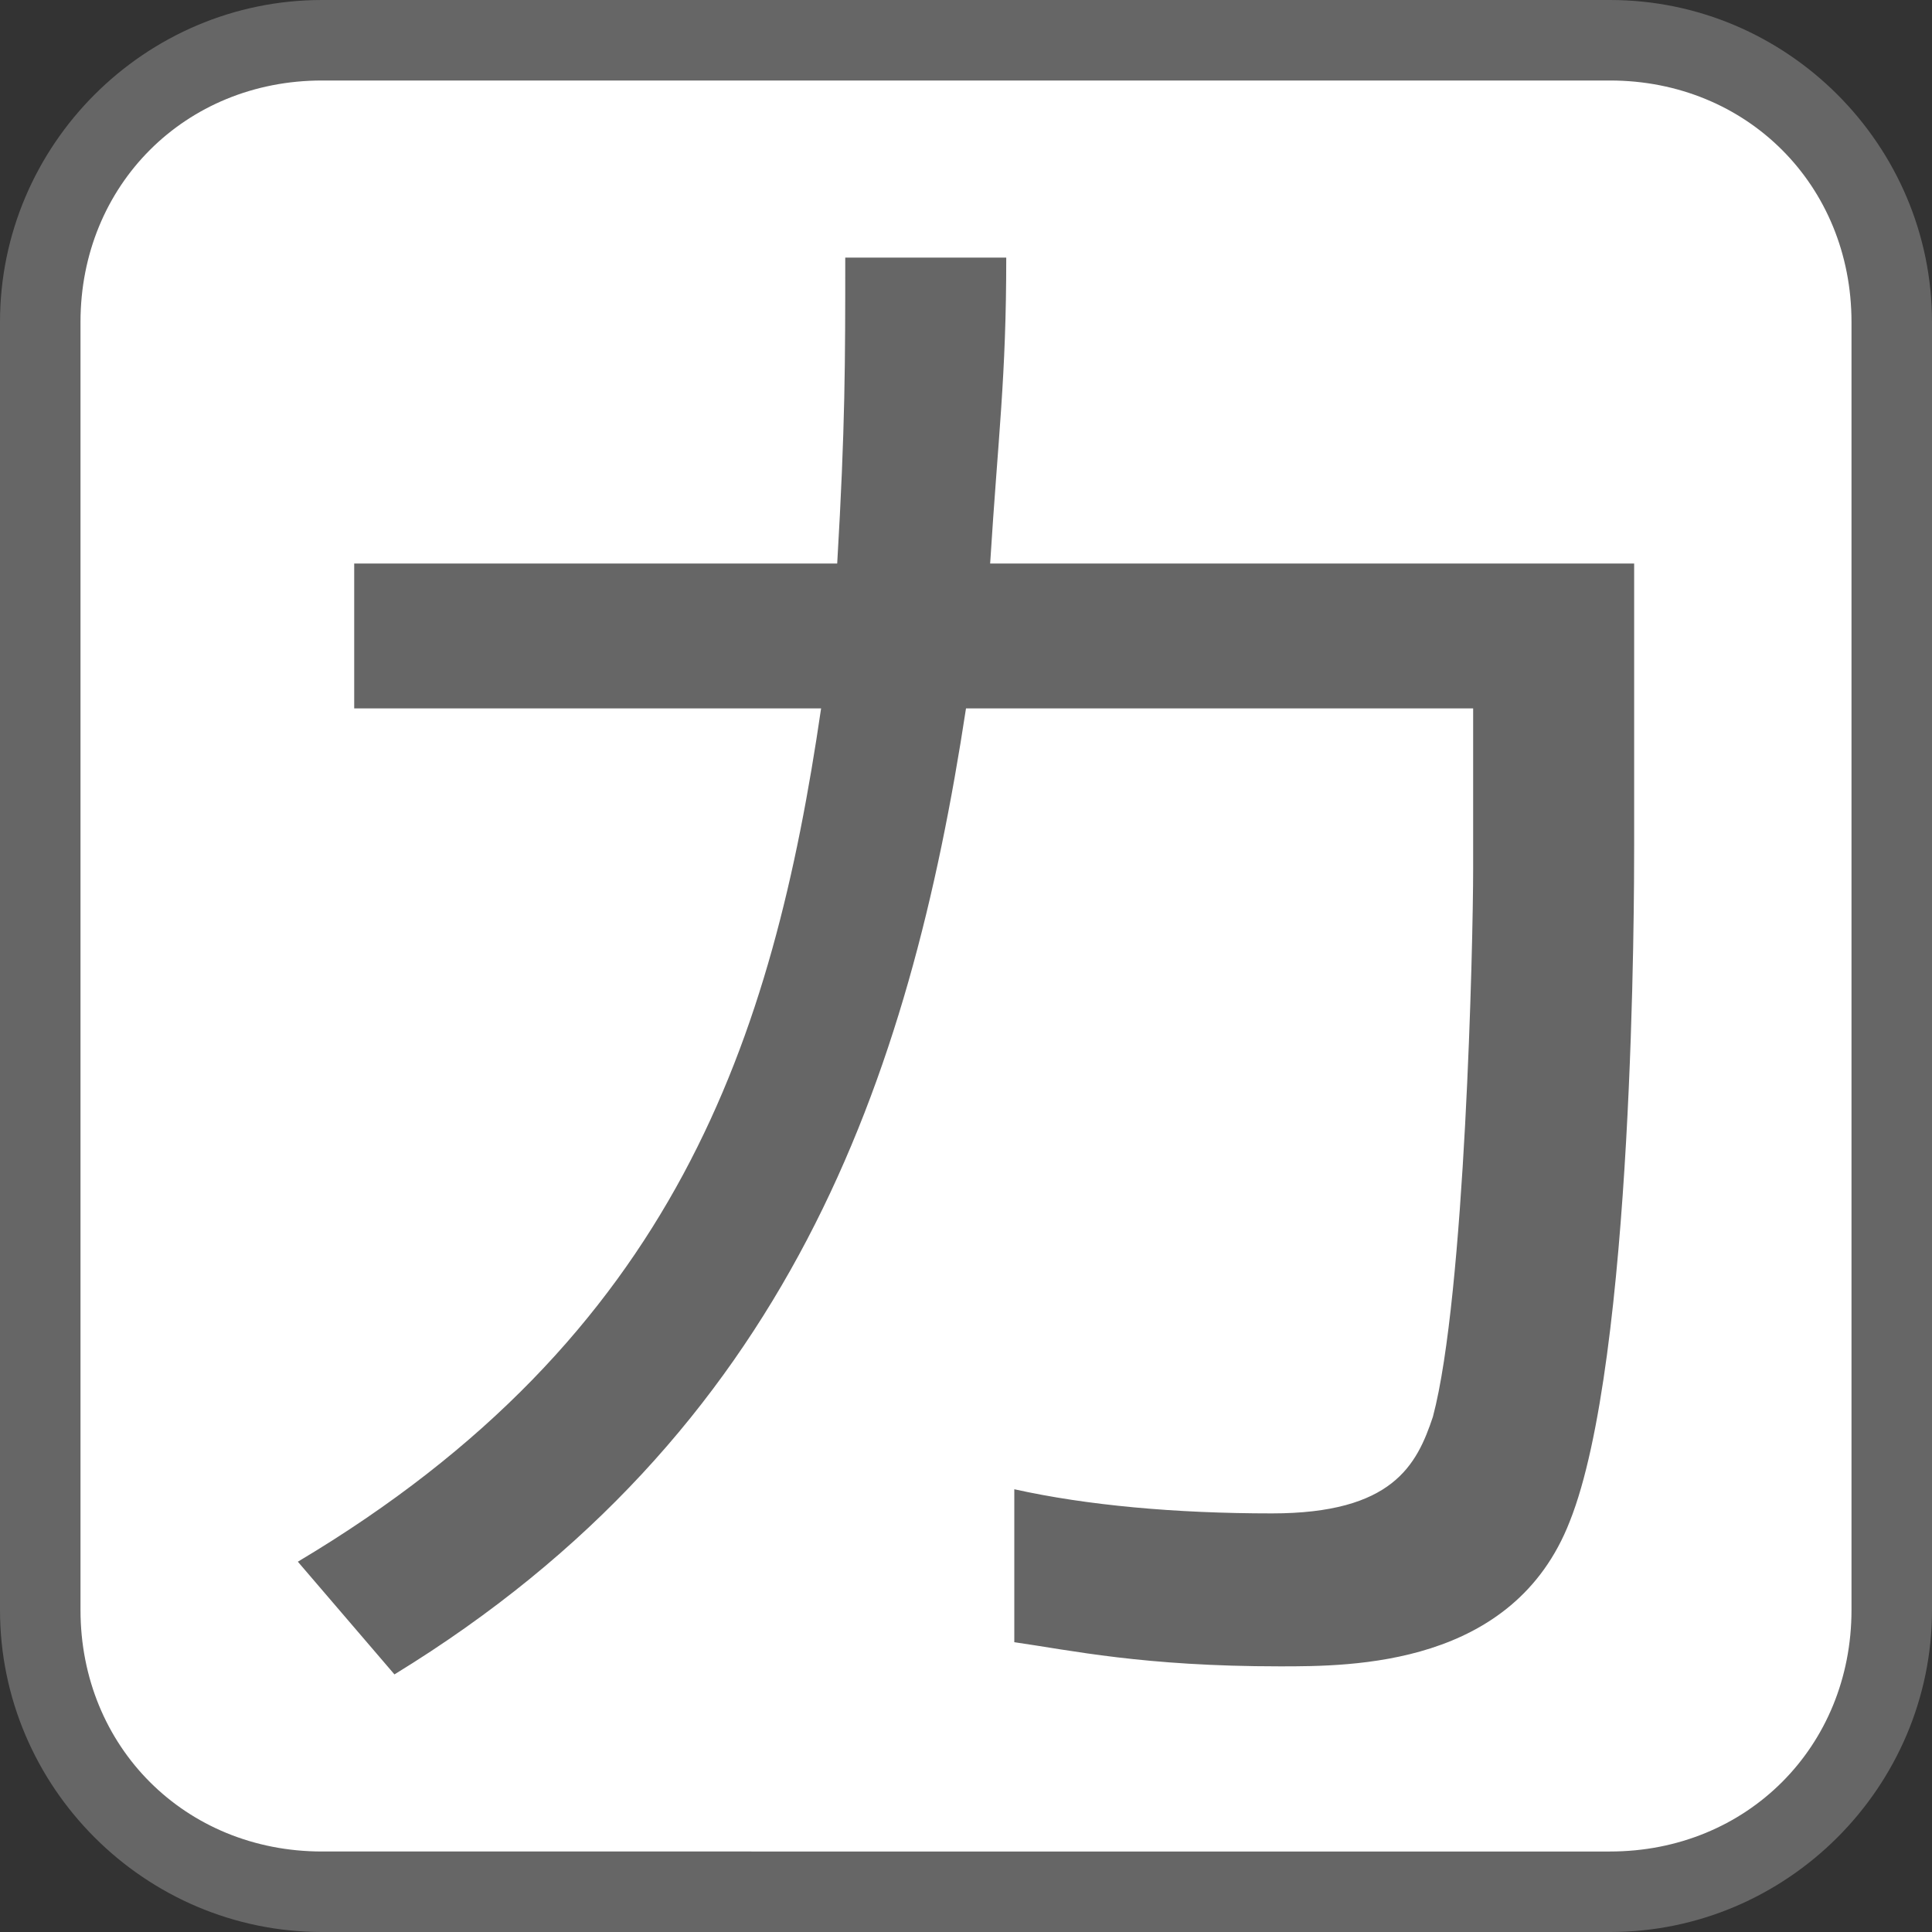 <?xml version="1.0" encoding="utf-8"?>
<!-- Generator: Adobe Illustrator 22.1.0, SVG Export Plug-In . SVG Version: 6.00 Build 0)  -->
<svg version="1.1" id="レイヤー_1" xmlns="http://www.w3.org/2000/svg" xmlns:xlink="http://www.w3.org/1999/xlink" x="0px"
	 y="0px" viewBox="0 0 24 24" style="enable-background:new 0 0 24 24;" xml:space="preserve">
<rect x="0" y="0" width="24" height="24" fill="#333333" stroke="none"/>
<style type="text/css">
	.st0{fill:#FFFFFF;}
	.st1{fill:#666666;}
</style>
<g>
	<path class="st0" d="M4,23.5c-1.9,0-3.5-1.6-3.5-3.5V4c0-1.9,1.6-3.5,3.5-3.5h16c1.9,0,3.5,1.6,3.5,3.5v16c0,1.9-1.6,3.5-3.5,3.5H4
		z"/>
	<path class="st1" d="M20,1c1.7,0,3,1.3,3,3v16c0,1.7-1.3,3-3,3H4c-1.7,0-3-1.3-3-3V4c0-1.7,1.3-3,3-3H20 M20,0H4C1.8,0,0,1.8,0,4
		v16c0,2.2,1.8,4,4,4h16c2.2,0,4-1.8,4-4V4C24,1.8,22.2,0,20,0L20,0z"/>
</g>
<g>
	<g>
		<path class="st1" d="M3.7,19.4c4.7-2.8,5.9-6.5,6.5-10.6H4.4V7h6c0.1-1.7,0.1-2.5,0.1-3.8h2c0,1.5-0.1,2.2-0.2,3.8h8v3.5
			c0,0.6,0,6.4-0.8,8.4c-0.7,1.8-2.7,1.8-3.6,1.8c-1.7,0-2.6-0.2-3.3-0.3v-1.9c0.9,0.2,2,0.3,3.2,0.3c1.5,0,1.8-0.6,2-1.2
			c0.4-1.5,0.5-5.9,0.5-6.8v-2H12c-0.7,4.6-2.2,9-7.1,12L3.7,19.4z"/>
	</g>
</g>
</svg>
